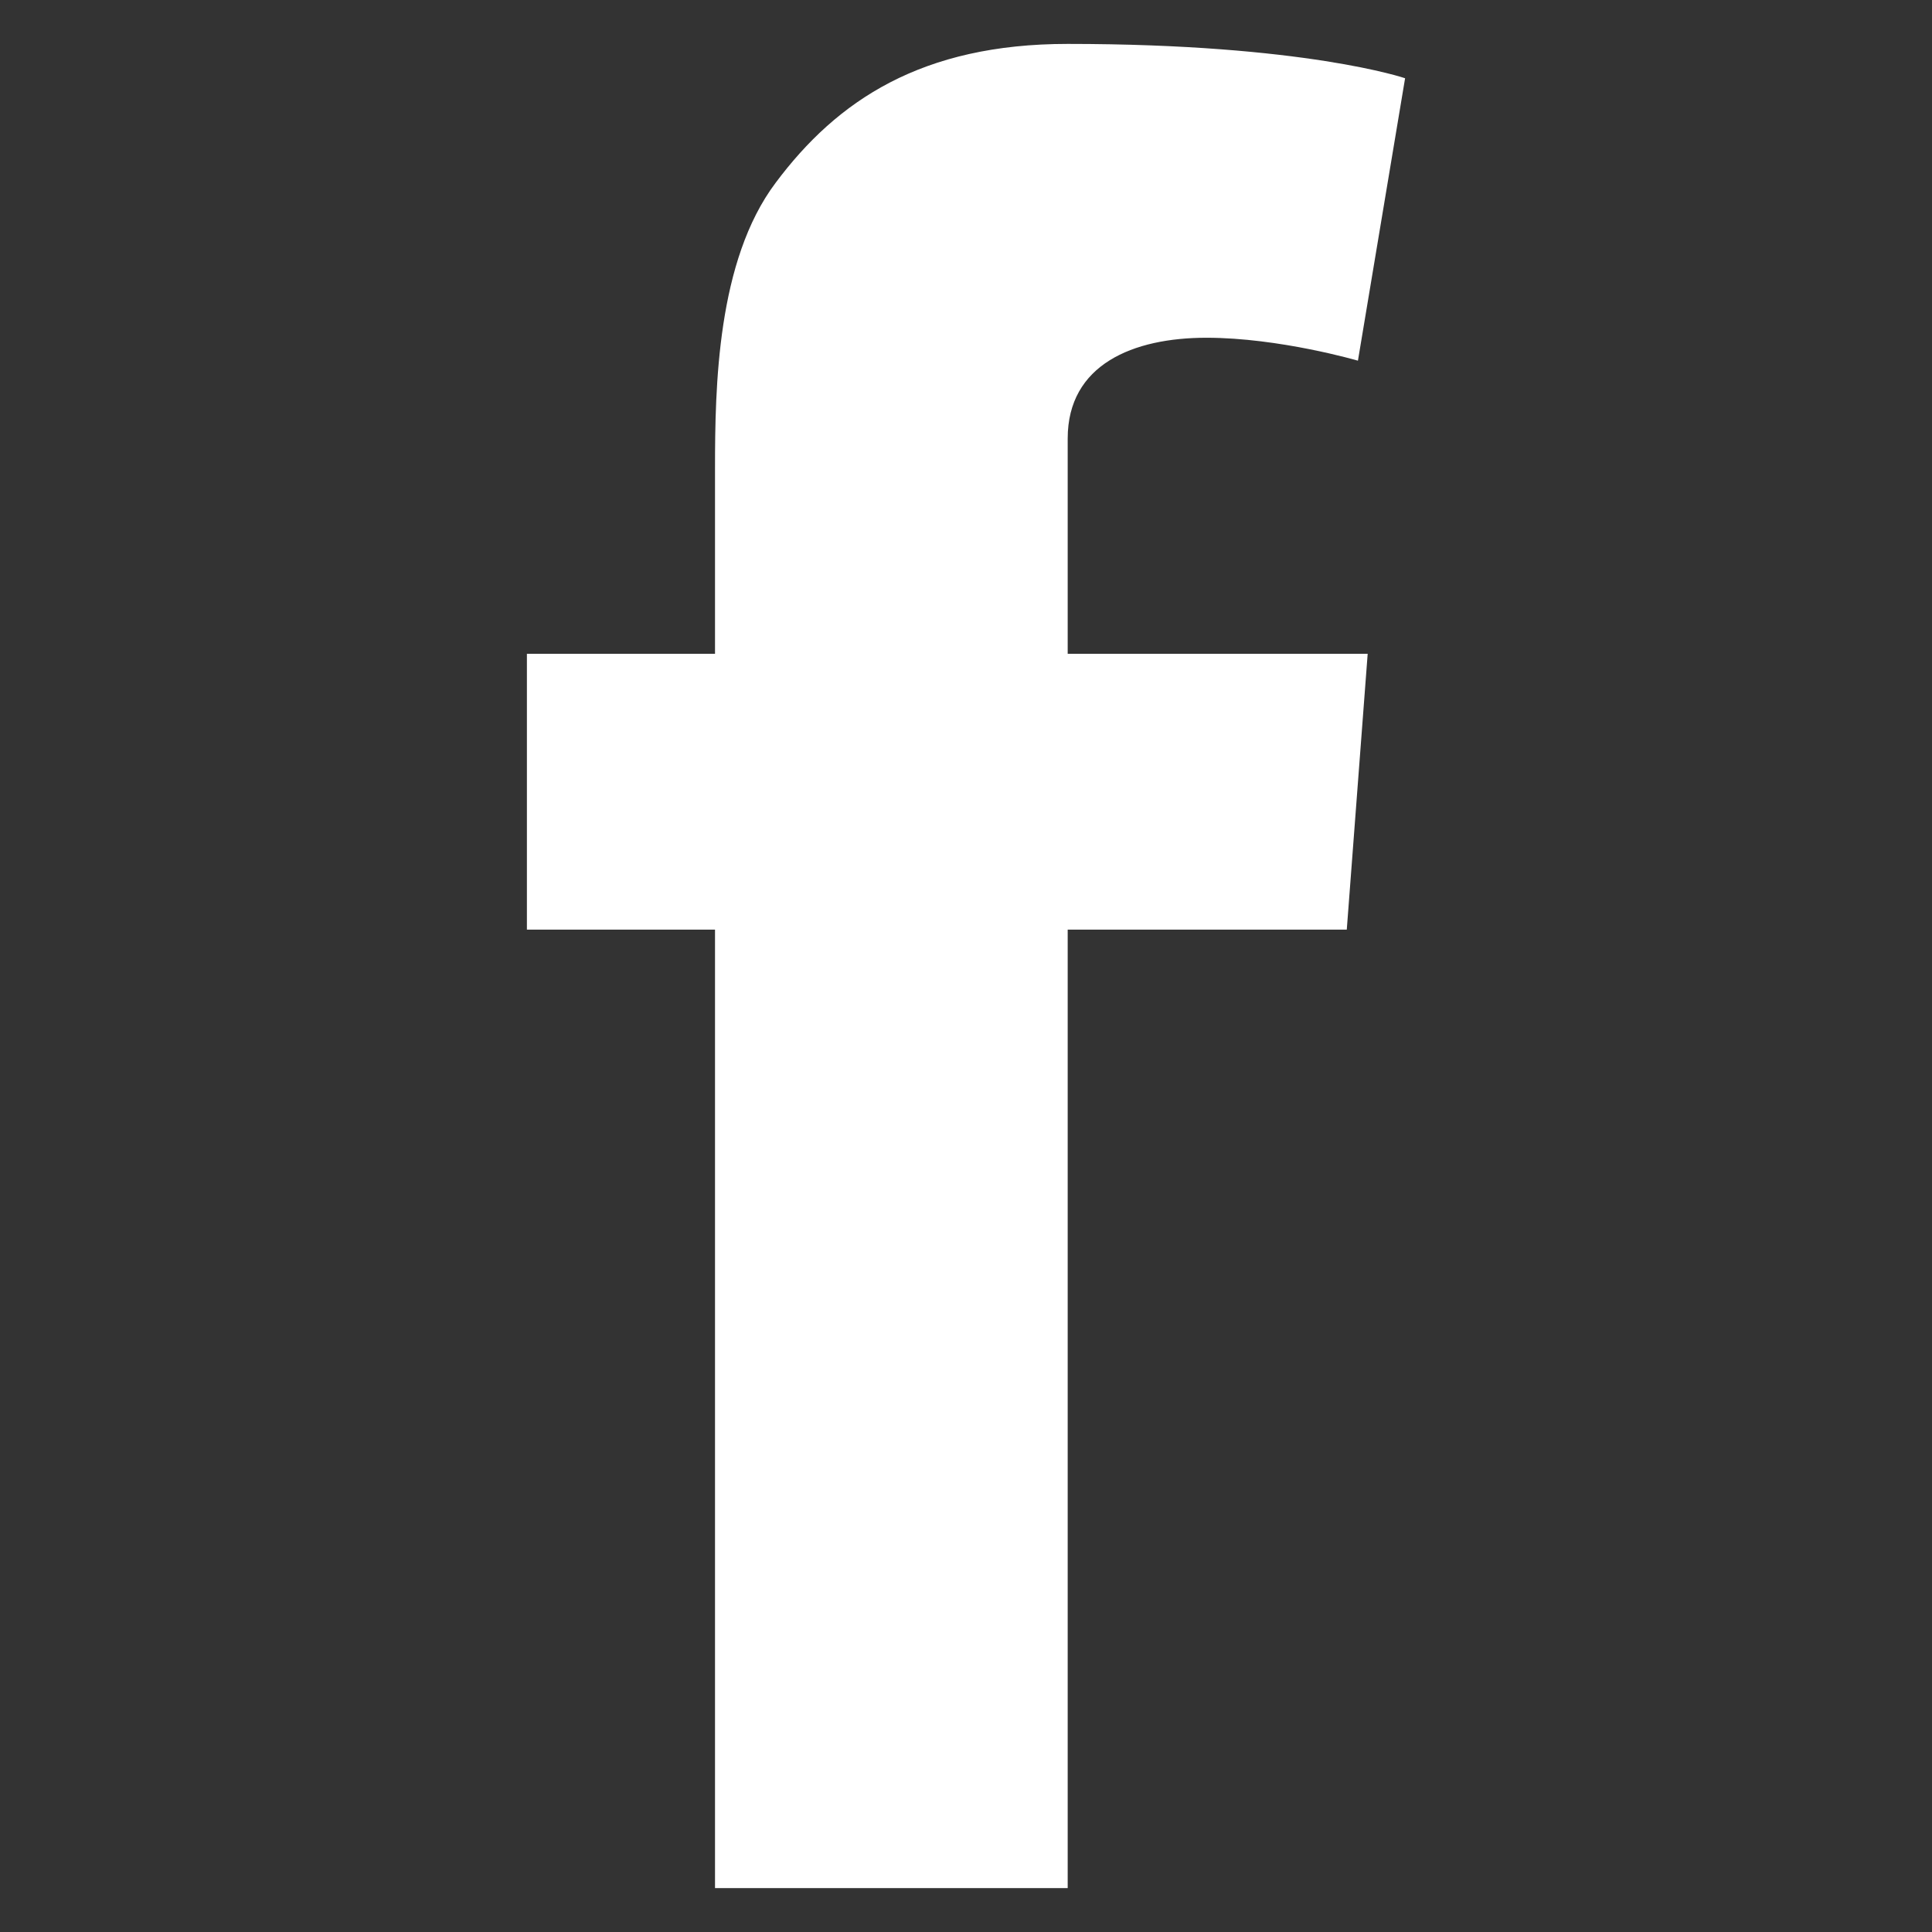 <?xml version="1.0" encoding="utf-8"?>
<!-- Generator: Adobe Illustrator 22.1.0, SVG Export Plug-In . SVG Version: 6.00 Build 0)  -->
<svg version="1.1" xmlns="http://www.w3.org/2000/svg" xmlns:xlink="http://www.w3.org/1999/xlink" x="0px" y="0px"
	 viewBox="0 0 22 22" style="enable-background:new 0 0 22 22;" xml:space="preserve">
<rect x="0" y="0" width="22" height="22" fill="#333333" stroke="none"/>
<style type="text/css">
	.st0{fill:#FFFFFF;}
</style>
<path class="st0" d="M6,7.445h2.142v-2.11c0-0.929,0.023-2.366,0.69-3.253C9.534,1.141,10.499,0.5,12.158,0.5
	C14.86,0.5,16,0.891,16,0.891l-0.537,3.216c0,0-0.894-0.261-1.725-0.261c-0.833,0-1.58,0.303-1.58,1.148v2.451h3.416l-0.238,3.141
	h-3.178V21.5H8.142V10.586H6V7.445z"/>
</svg>

